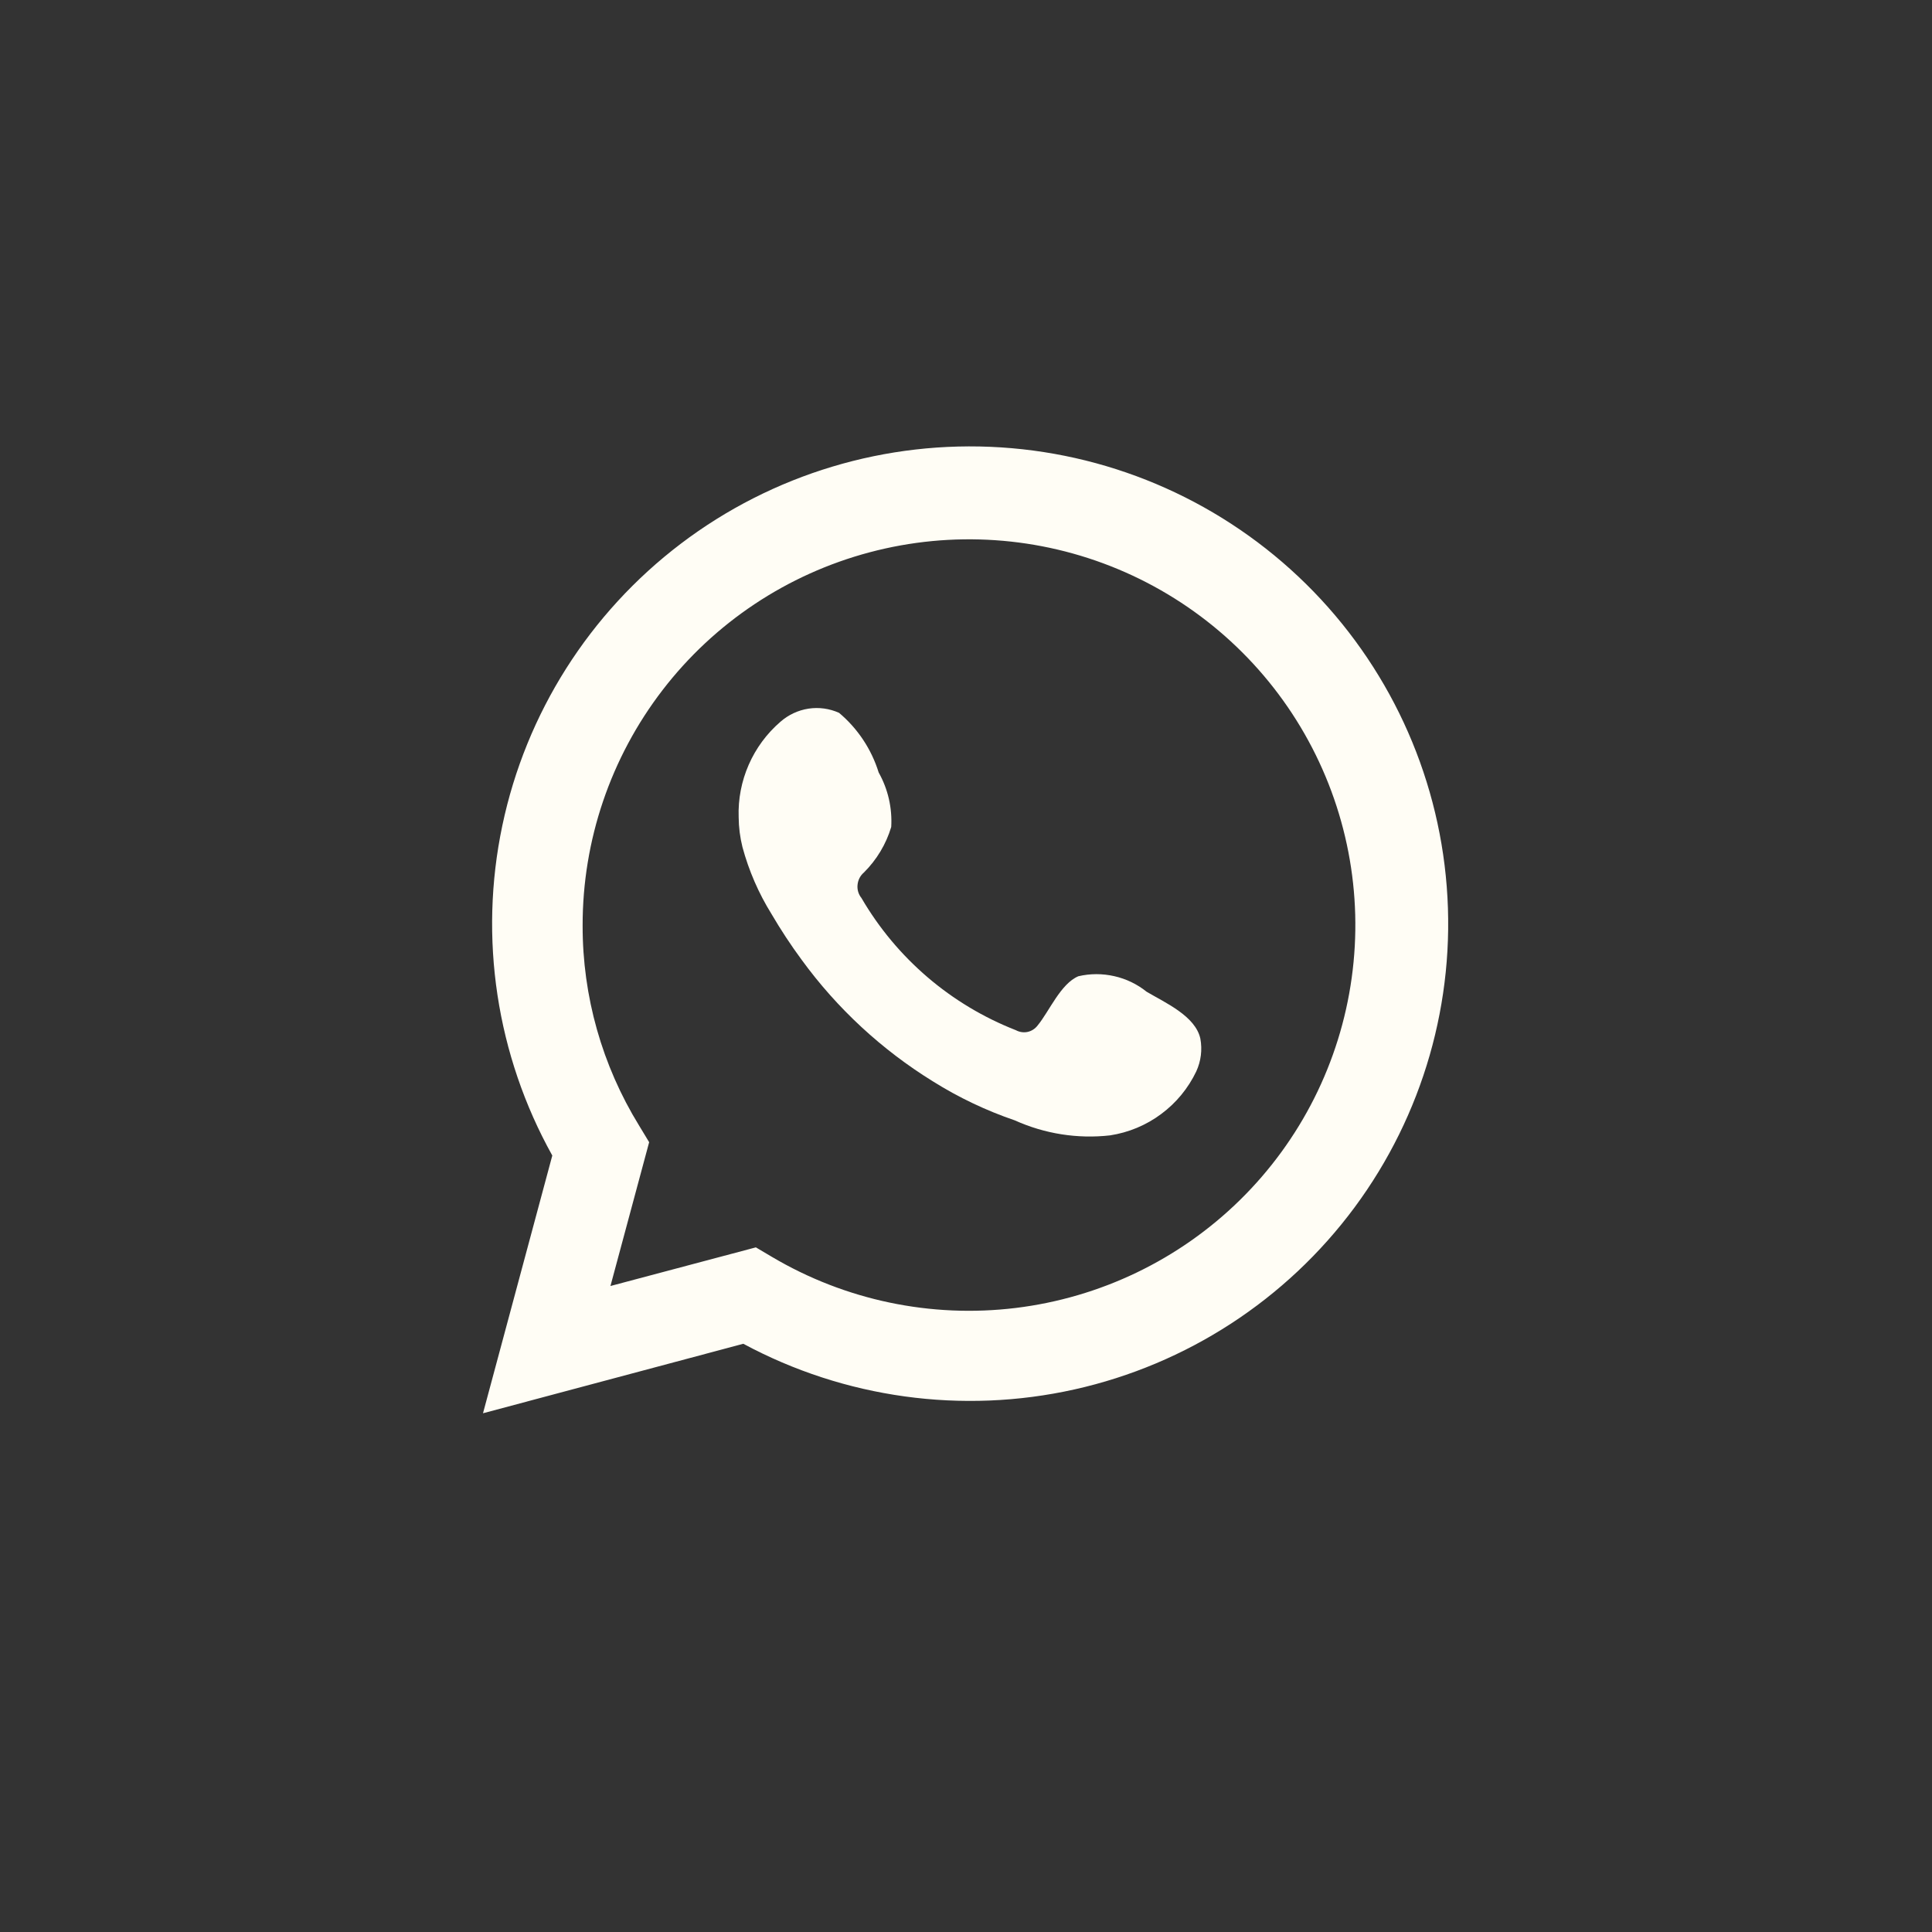 <?xml version="1.0" encoding="UTF-8"?> <svg xmlns="http://www.w3.org/2000/svg" width="30" height="30" viewBox="0 0 30 30" fill="none"><rect x="0" y="0" width="30" height="30" fill="#333333" stroke="none"/> <path d="M7.5 21.945L8.576 17.943C7.708 16.384 7.433 14.565 7.8 12.82C8.167 11.074 9.152 9.52 10.574 8.441C11.997 7.362 13.761 6.832 15.544 6.947C17.327 7.062 19.008 7.815 20.28 9.068C21.551 10.321 22.327 11.99 22.465 13.768C22.604 15.546 22.096 17.314 21.034 18.748C19.971 20.183 18.427 21.186 16.684 21.575C14.94 21.964 13.115 21.712 11.542 20.866L7.5 21.945ZM11.737 19.369L11.987 19.517C13.126 20.191 14.456 20.47 15.771 20.31C17.085 20.15 18.31 19.561 19.254 18.634C20.198 17.707 20.808 16.494 20.989 15.185C21.171 13.876 20.913 12.543 20.257 11.395C19.601 10.247 18.582 9.348 17.361 8.838C16.139 8.328 14.783 8.236 13.504 8.576C12.224 8.916 11.093 9.668 10.287 10.717C9.481 11.766 9.045 13.051 9.047 14.373C9.045 15.469 9.349 16.544 9.924 17.478L10.08 17.736L9.479 19.969L11.737 19.369Z" fill="#FFFDF5"></path> <path fill-rule="evenodd" clip-rule="evenodd" d="M17.805 15.4C17.658 15.282 17.486 15.199 17.303 15.158C17.119 15.116 16.929 15.116 16.745 15.159C16.47 15.274 16.292 15.705 16.114 15.921C16.076 15.972 16.021 16.009 15.959 16.023C15.896 16.037 15.831 16.027 15.775 15.997C14.767 15.603 13.922 14.88 13.377 13.945C13.33 13.887 13.308 13.813 13.316 13.739C13.323 13.665 13.358 13.596 13.415 13.548C13.613 13.351 13.759 13.108 13.839 12.841C13.856 12.546 13.789 12.253 13.644 11.995C13.532 11.634 13.319 11.313 13.029 11.069C12.88 11.002 12.715 10.979 12.553 11.004C12.392 11.029 12.241 11.1 12.118 11.208C11.906 11.391 11.738 11.619 11.626 11.875C11.514 12.131 11.46 12.409 11.47 12.689C11.471 12.846 11.491 13.002 11.529 13.154C11.628 13.52 11.779 13.869 11.979 14.191C12.123 14.437 12.28 14.676 12.449 14.905C12.999 15.66 13.692 16.301 14.487 16.792C14.886 17.042 15.312 17.245 15.758 17.397C16.221 17.606 16.732 17.687 17.237 17.63C17.524 17.586 17.797 17.473 18.03 17.299C18.264 17.126 18.451 16.898 18.576 16.636C18.649 16.477 18.671 16.3 18.639 16.128C18.563 15.777 18.093 15.57 17.805 15.4Z" fill="#FFFDF5"></path> </svg> 
